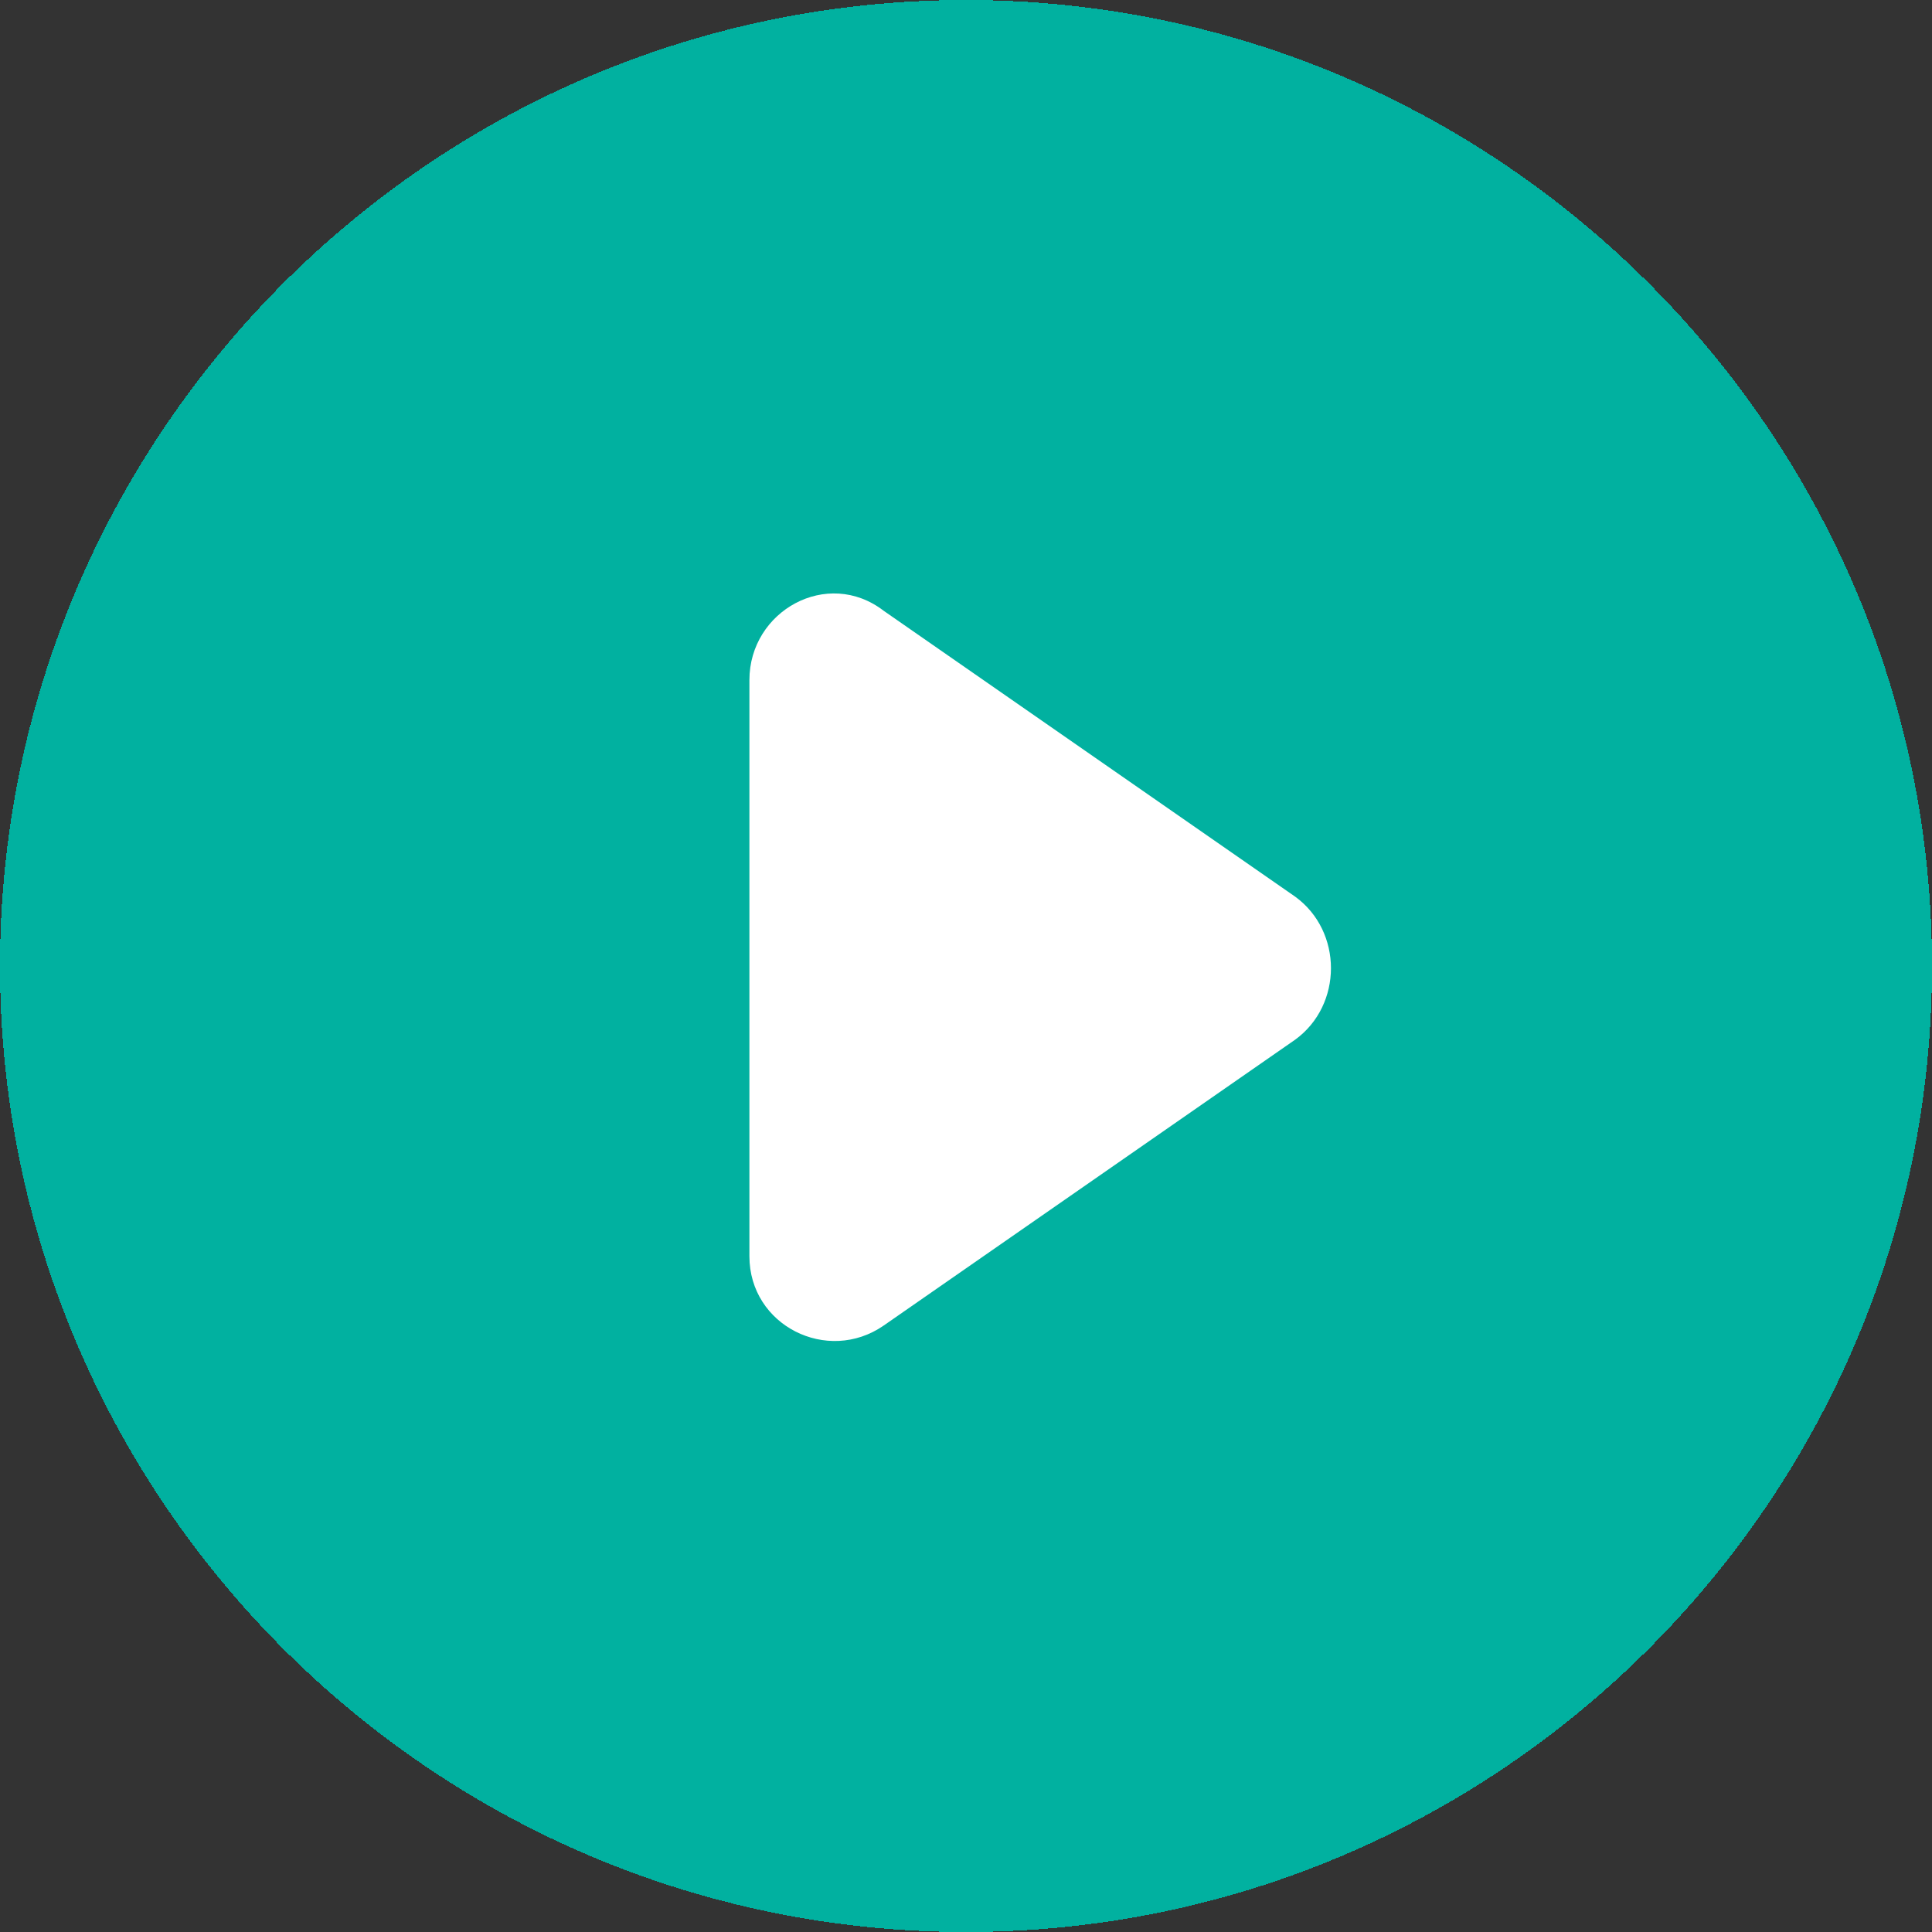 <?xml version="1.0" encoding="utf-8"?>
<!-- Generator: Adobe Illustrator 29.8.1, SVG Export Plug-In . SVG Version: 9.03 Build 0)  -->
<svg version="1.1" id="レイヤー_1" xmlns="http://www.w3.org/2000/svg" xmlns:xlink="http://www.w3.org/1999/xlink" x="0px"
	 y="0px" viewBox="0 0 44.6 44.6" style="enable-background:new 0 0 44.6 44.6;" xml:space="preserve">
<rect x="0" y="0" width="44.6" height="44.6" fill="#333333" stroke="none"/>
<style type="text/css">
	.st0{fill:#01B1A0;}
	.st1{fill:#FFFFFF;}
</style>
<g>
	<path shape-rendering="crispEdges" class="st0" d="M22.3,0L22.3,0c12.3,0,22.3,10,22.3,22.3v0c0,12.3-10,22.3-22.3,22.3h0
		C10,44.6,0,34.6,0,22.3v0C0,10,10,0,22.3,0z"/>
	<path class="st1" d="M29.9,20.7c1.1,0.8,1.1,2.5,0,3.3l-9.5,6.6c-1.3,0.9-3.1,0-3.1-1.6V15.7c0-1.6,1.8-2.6,3.1-1.6L29.9,20.7z"/>
</g>
</svg>

